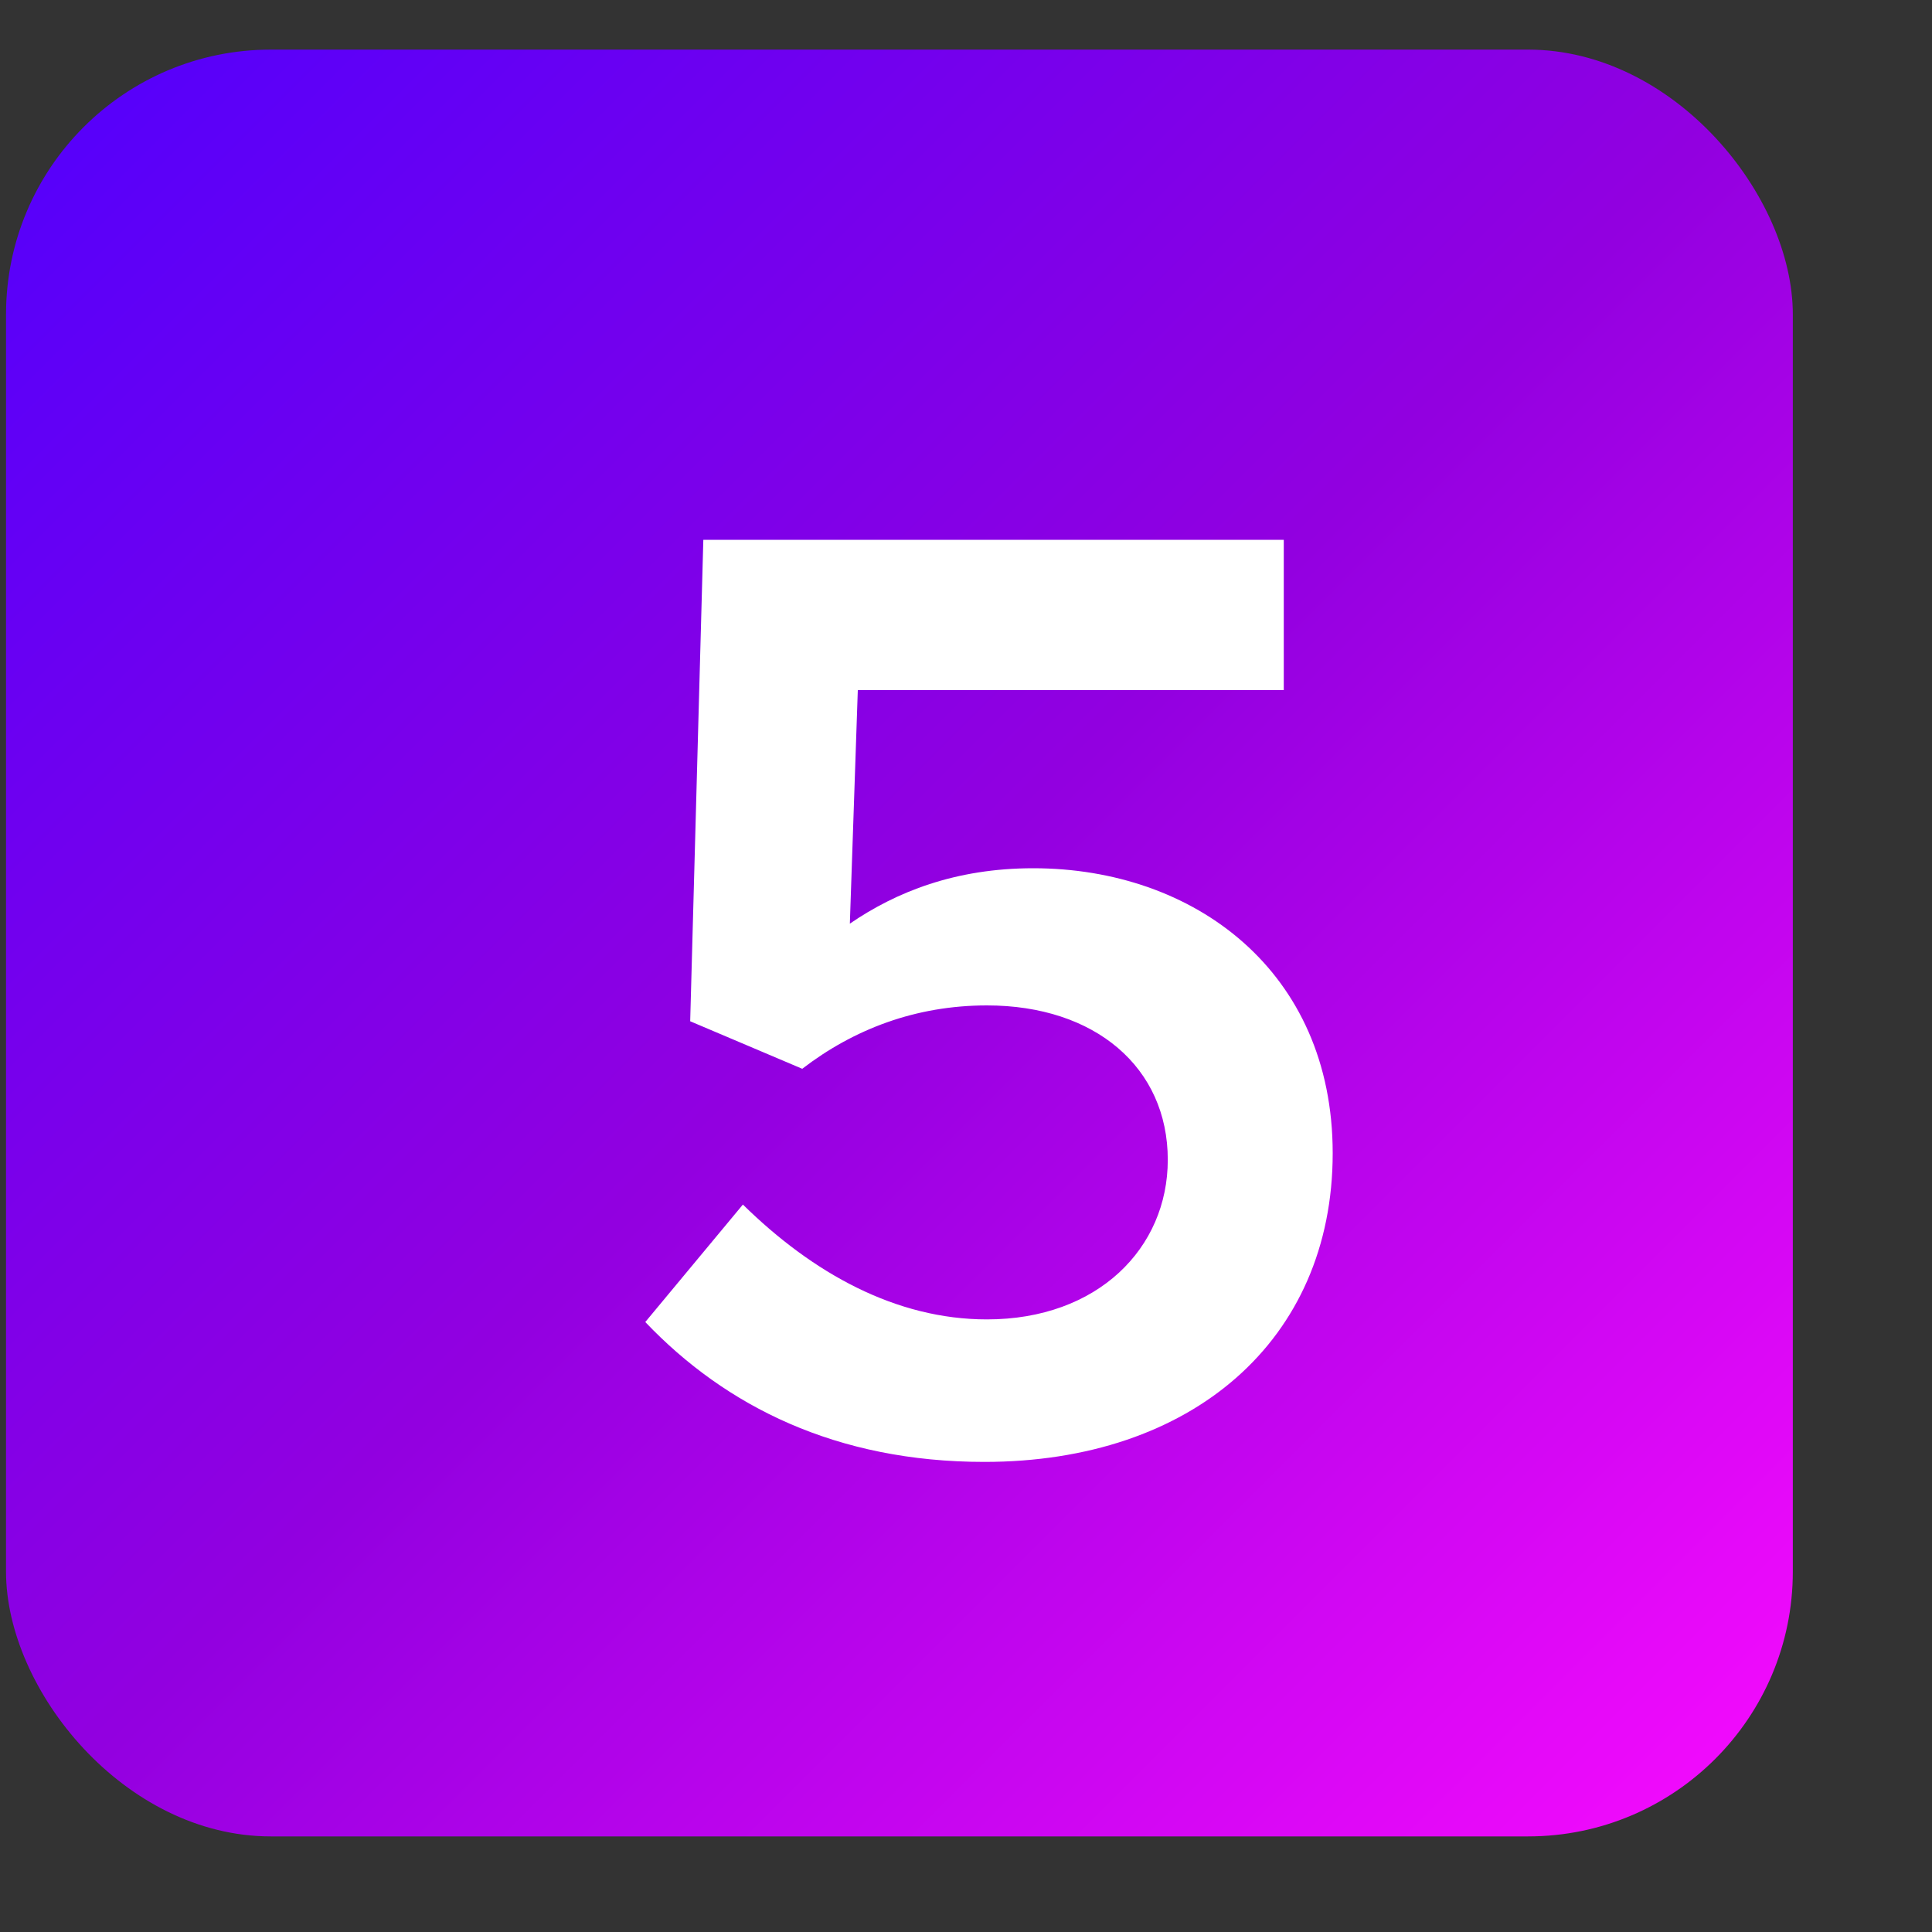 <svg xmlns="http://www.w3.org/2000/svg" width="25" height="25" viewBox="0 0 25 25" fill="none"><rect x="0" y="0" width="25" height="25" fill="#333333" stroke="none"/><defs><linearGradient id="a" x1="0%" y1="0%" x2="100%" y2="100%"><stop offset="0%" style="stop-color:#5100fd;stop-opacity:1"></stop><stop offset="50%" style="stop-color:#9200e0;stop-opacity:1"></stop><stop offset="100%" style="stop-color:#fa0bff;stop-opacity:1"></stop></linearGradient></defs><rect x=".078" y=".642" width="23.121" height="23.121" rx="3.426" fill="url(#a)"></rect><path d="M12.737 18.917c-1.912 0-3.346-.717-4.387-1.81l1.263-1.52c.905.889 1.98 1.486 3.158 1.486 1.434 0 2.34-.922 2.34-2.065 0-1.195-.94-1.998-2.34-1.998-.921 0-1.724.308-2.39.82l-1.45-.615.17-6.23h7.511V8.93H11.1l-.103 3.022c.598-.41 1.366-.717 2.373-.717 2.083 0 3.875 1.331 3.875 3.687 0 2.424-1.827 3.995-4.507 3.995" fill="#fff"></path></svg>